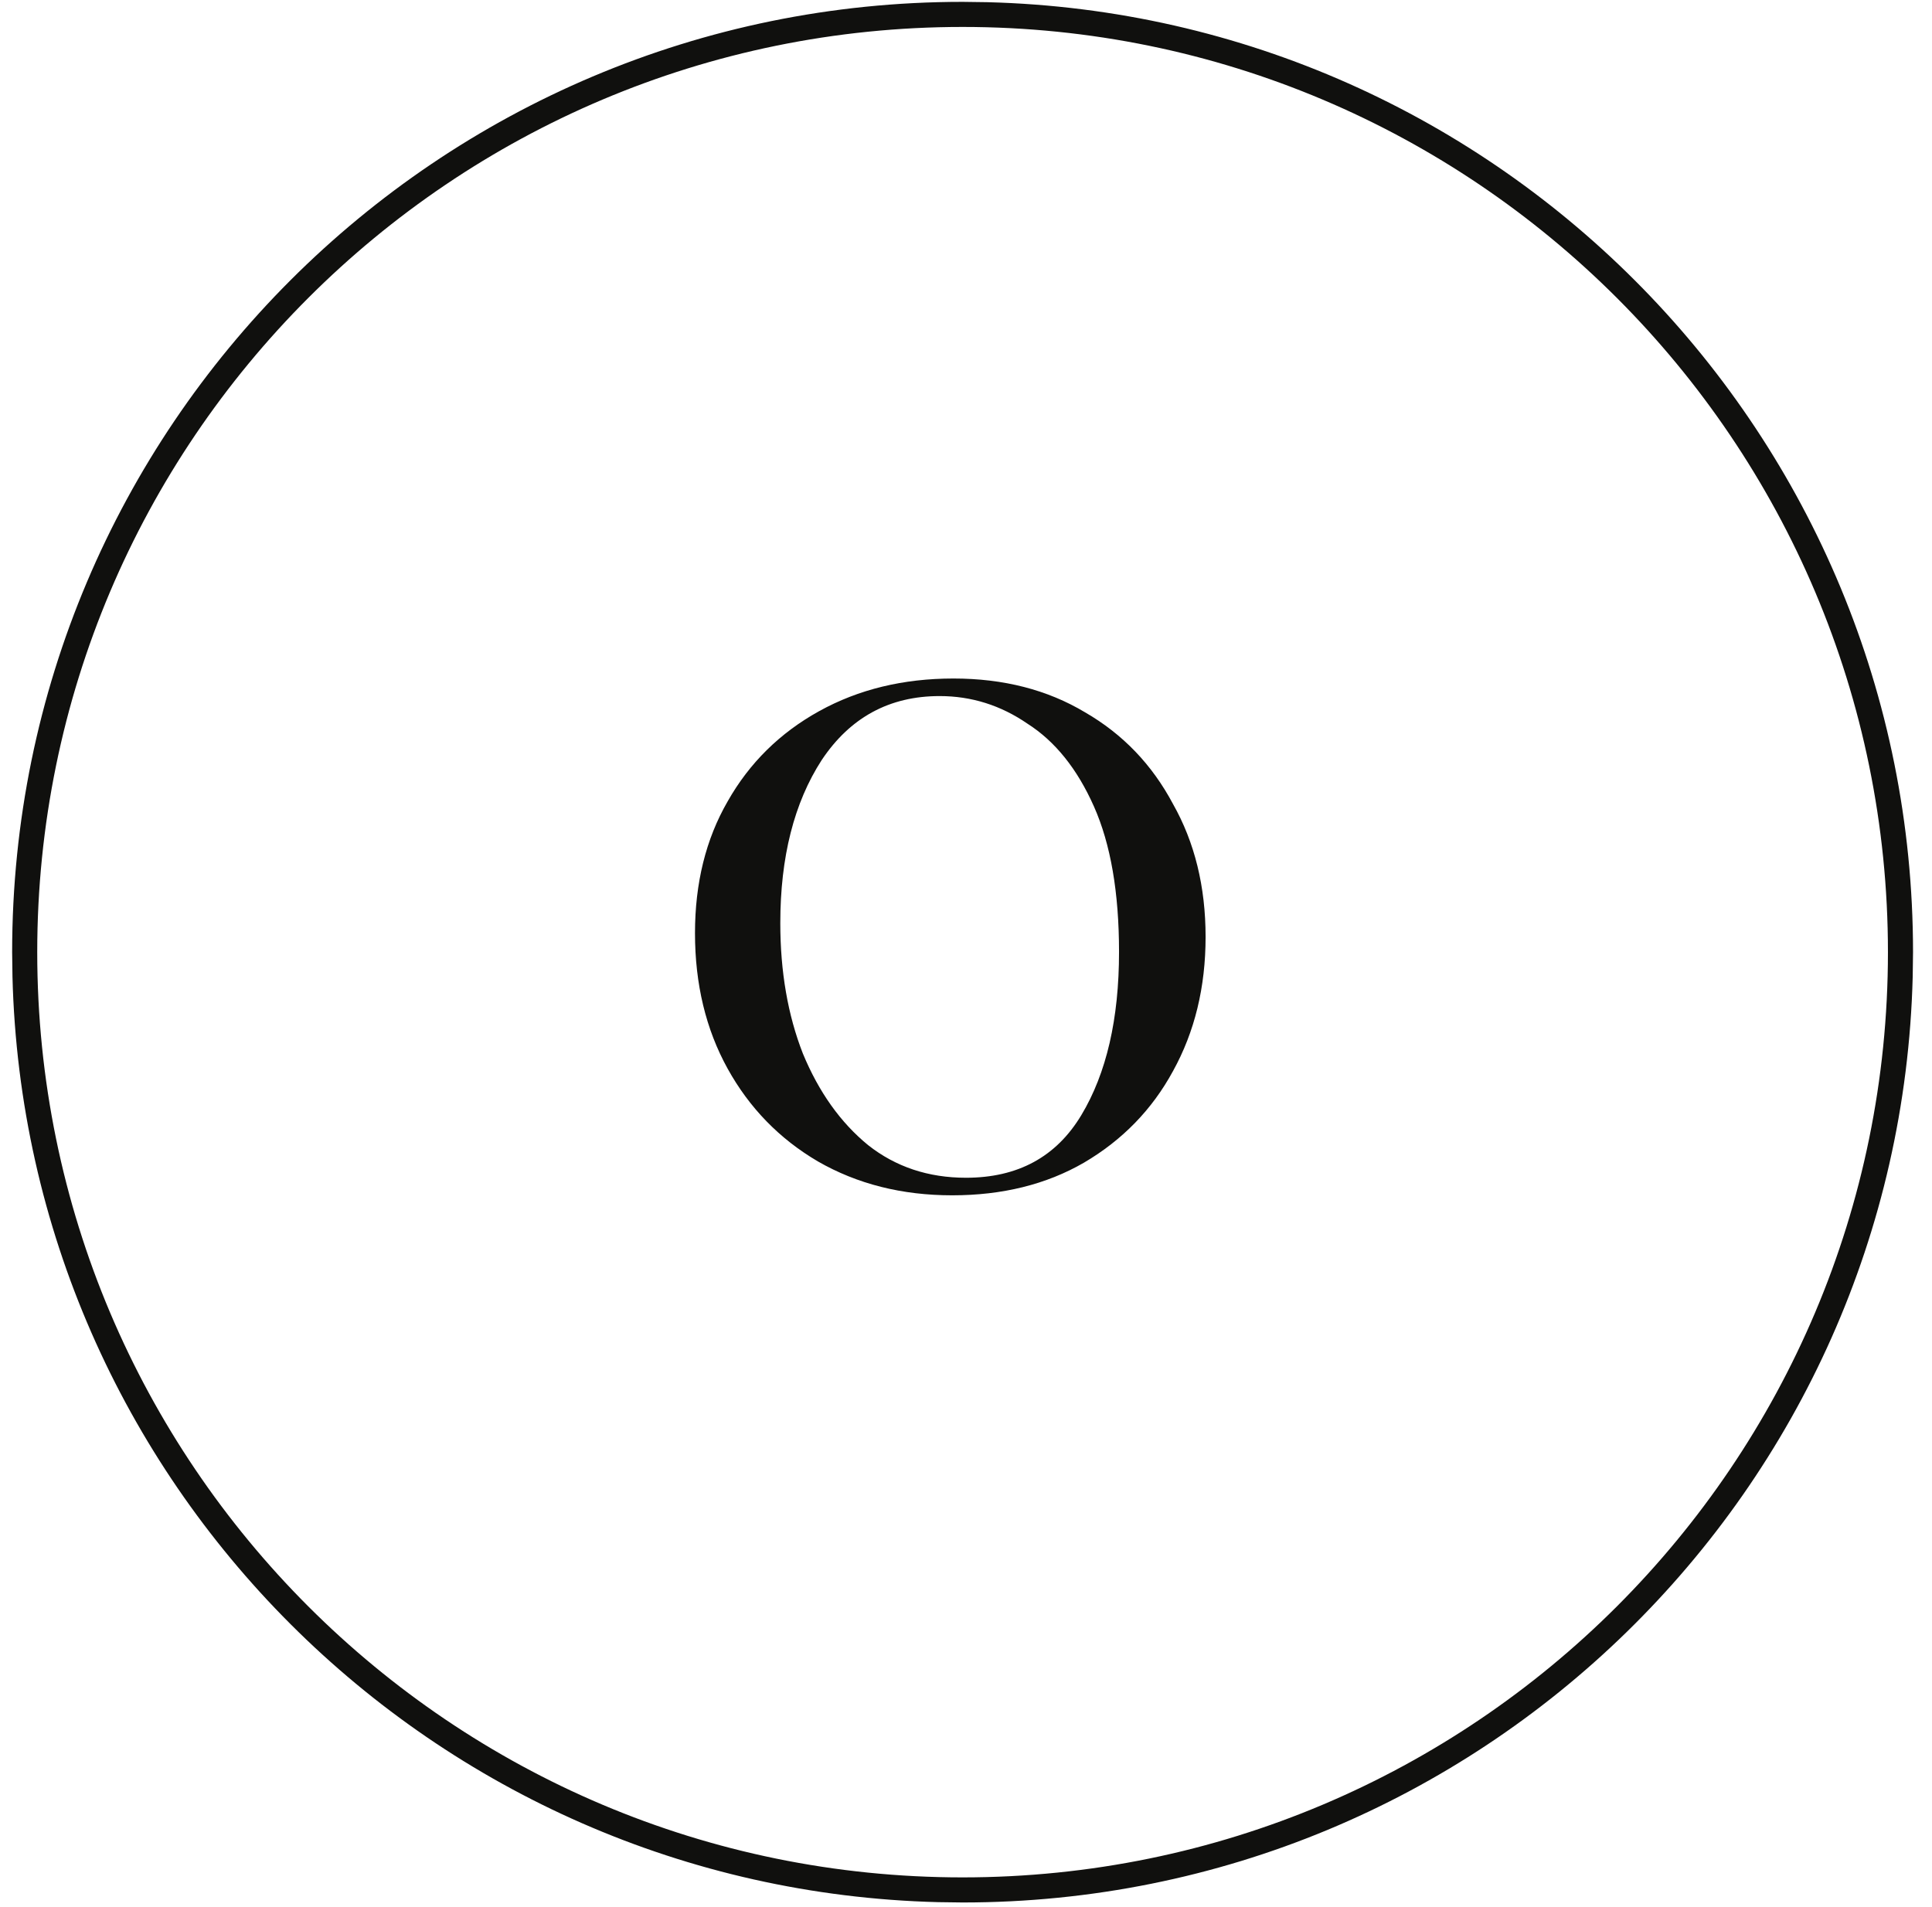<?xml version="1.0" encoding="UTF-8"?> <svg xmlns="http://www.w3.org/2000/svg" width="77" height="76" viewBox="0 0 77 76" fill="none"><path d="M37.949 47.646C35.949 47.646 34.166 47.196 32.599 46.296C31.066 45.396 29.866 44.163 28.999 42.596C28.133 41.029 27.699 39.229 27.699 37.196C27.699 35.196 28.133 33.446 28.999 31.946C29.866 30.413 31.083 29.213 32.649 28.346C34.216 27.479 35.999 27.046 37.999 27.046C39.999 27.046 41.749 27.496 43.249 28.396C44.749 29.263 45.916 30.479 46.749 32.046C47.616 33.579 48.049 35.346 48.049 37.346C48.049 39.346 47.616 41.129 46.749 42.696C45.916 44.229 44.733 45.446 43.199 46.346C41.699 47.213 39.949 47.646 37.949 47.646ZM38.499 46.946C40.566 46.946 42.099 46.113 43.099 44.446C44.099 42.779 44.599 40.613 44.599 37.946C44.599 35.579 44.266 33.646 43.599 32.146C42.933 30.646 42.049 29.546 40.949 28.846C39.883 28.113 38.716 27.746 37.449 27.746C35.449 27.746 33.883 28.596 32.749 30.296C31.649 31.996 31.099 34.163 31.099 36.796C31.099 38.729 31.399 40.463 31.999 41.996C32.633 43.529 33.499 44.746 34.599 45.646C35.699 46.513 36.999 46.946 38.499 46.946Z" fill="#10100E"></path><path d="M75.244 37.954C75.244 17.586 58.732 1.074 38.364 1.074C17.996 1.074 1.484 17.586 1.484 37.954C1.485 58.322 17.996 74.834 38.364 74.834V75.834L37.387 75.821C17.243 75.311 1.007 59.075 0.497 38.931L0.484 37.954C0.484 17.034 17.444 0.074 38.364 0.074L39.342 0.087C59.81 0.605 76.244 17.36 76.244 37.954L76.231 38.931C75.713 59.4 58.958 75.834 38.364 75.834V74.834C58.732 74.834 75.244 58.322 75.244 37.954Z" fill="#10100E"></path></svg> 